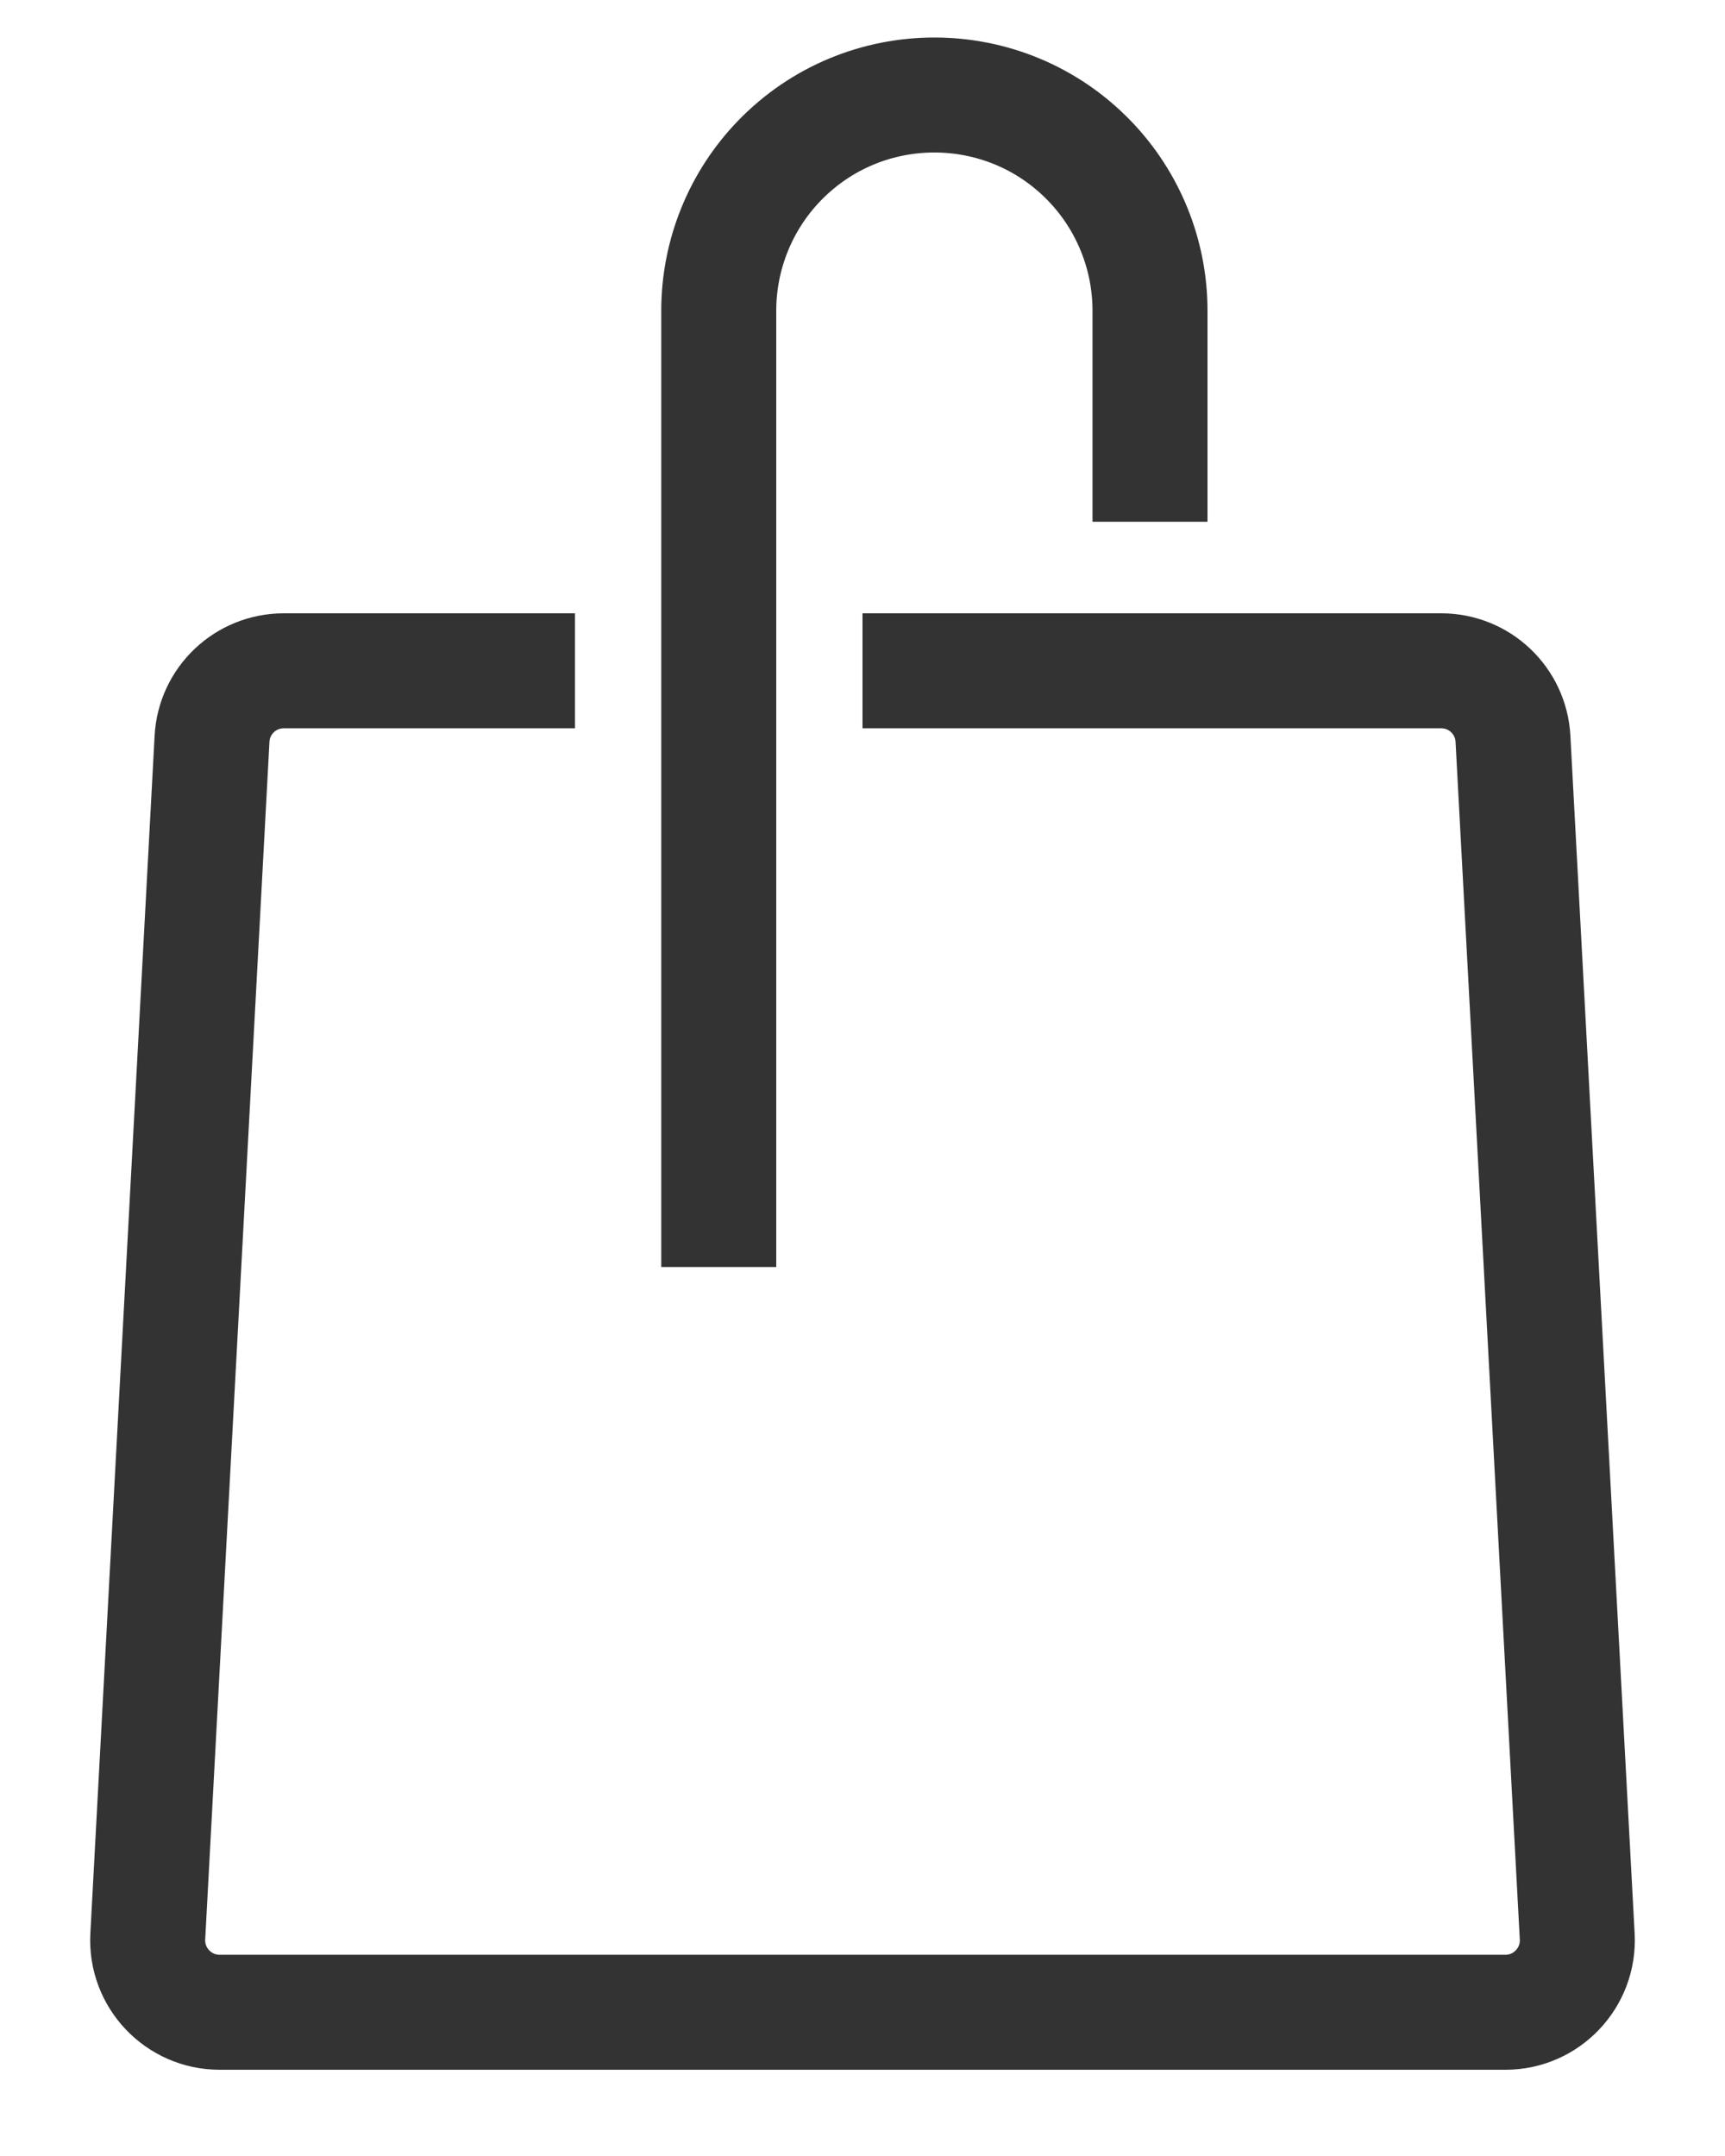 <svg width="12" height="15" viewBox="0 0 12 15" fill="none" xmlns="http://www.w3.org/2000/svg">
<path d="M4 4.667H1.974C1.708 4.667 1.489 4.875 1.475 5.14L1.028 13.473C1.013 13.759 1.241 14 1.528 14H10.473C10.759 14 10.987 13.759 10.972 13.473L10.525 5.14C10.511 4.875 10.292 4.667 10.026 4.667H6M5 8.815V2.161C5 1.773 5.151 1.399 5.42 1.12V1.12C6.01 0.508 6.99 0.508 7.58 1.12V1.12C7.849 1.399 8 1.773 8 2.161V3.63" stroke="#333333" stroke-width="0.8"/>
</svg>
